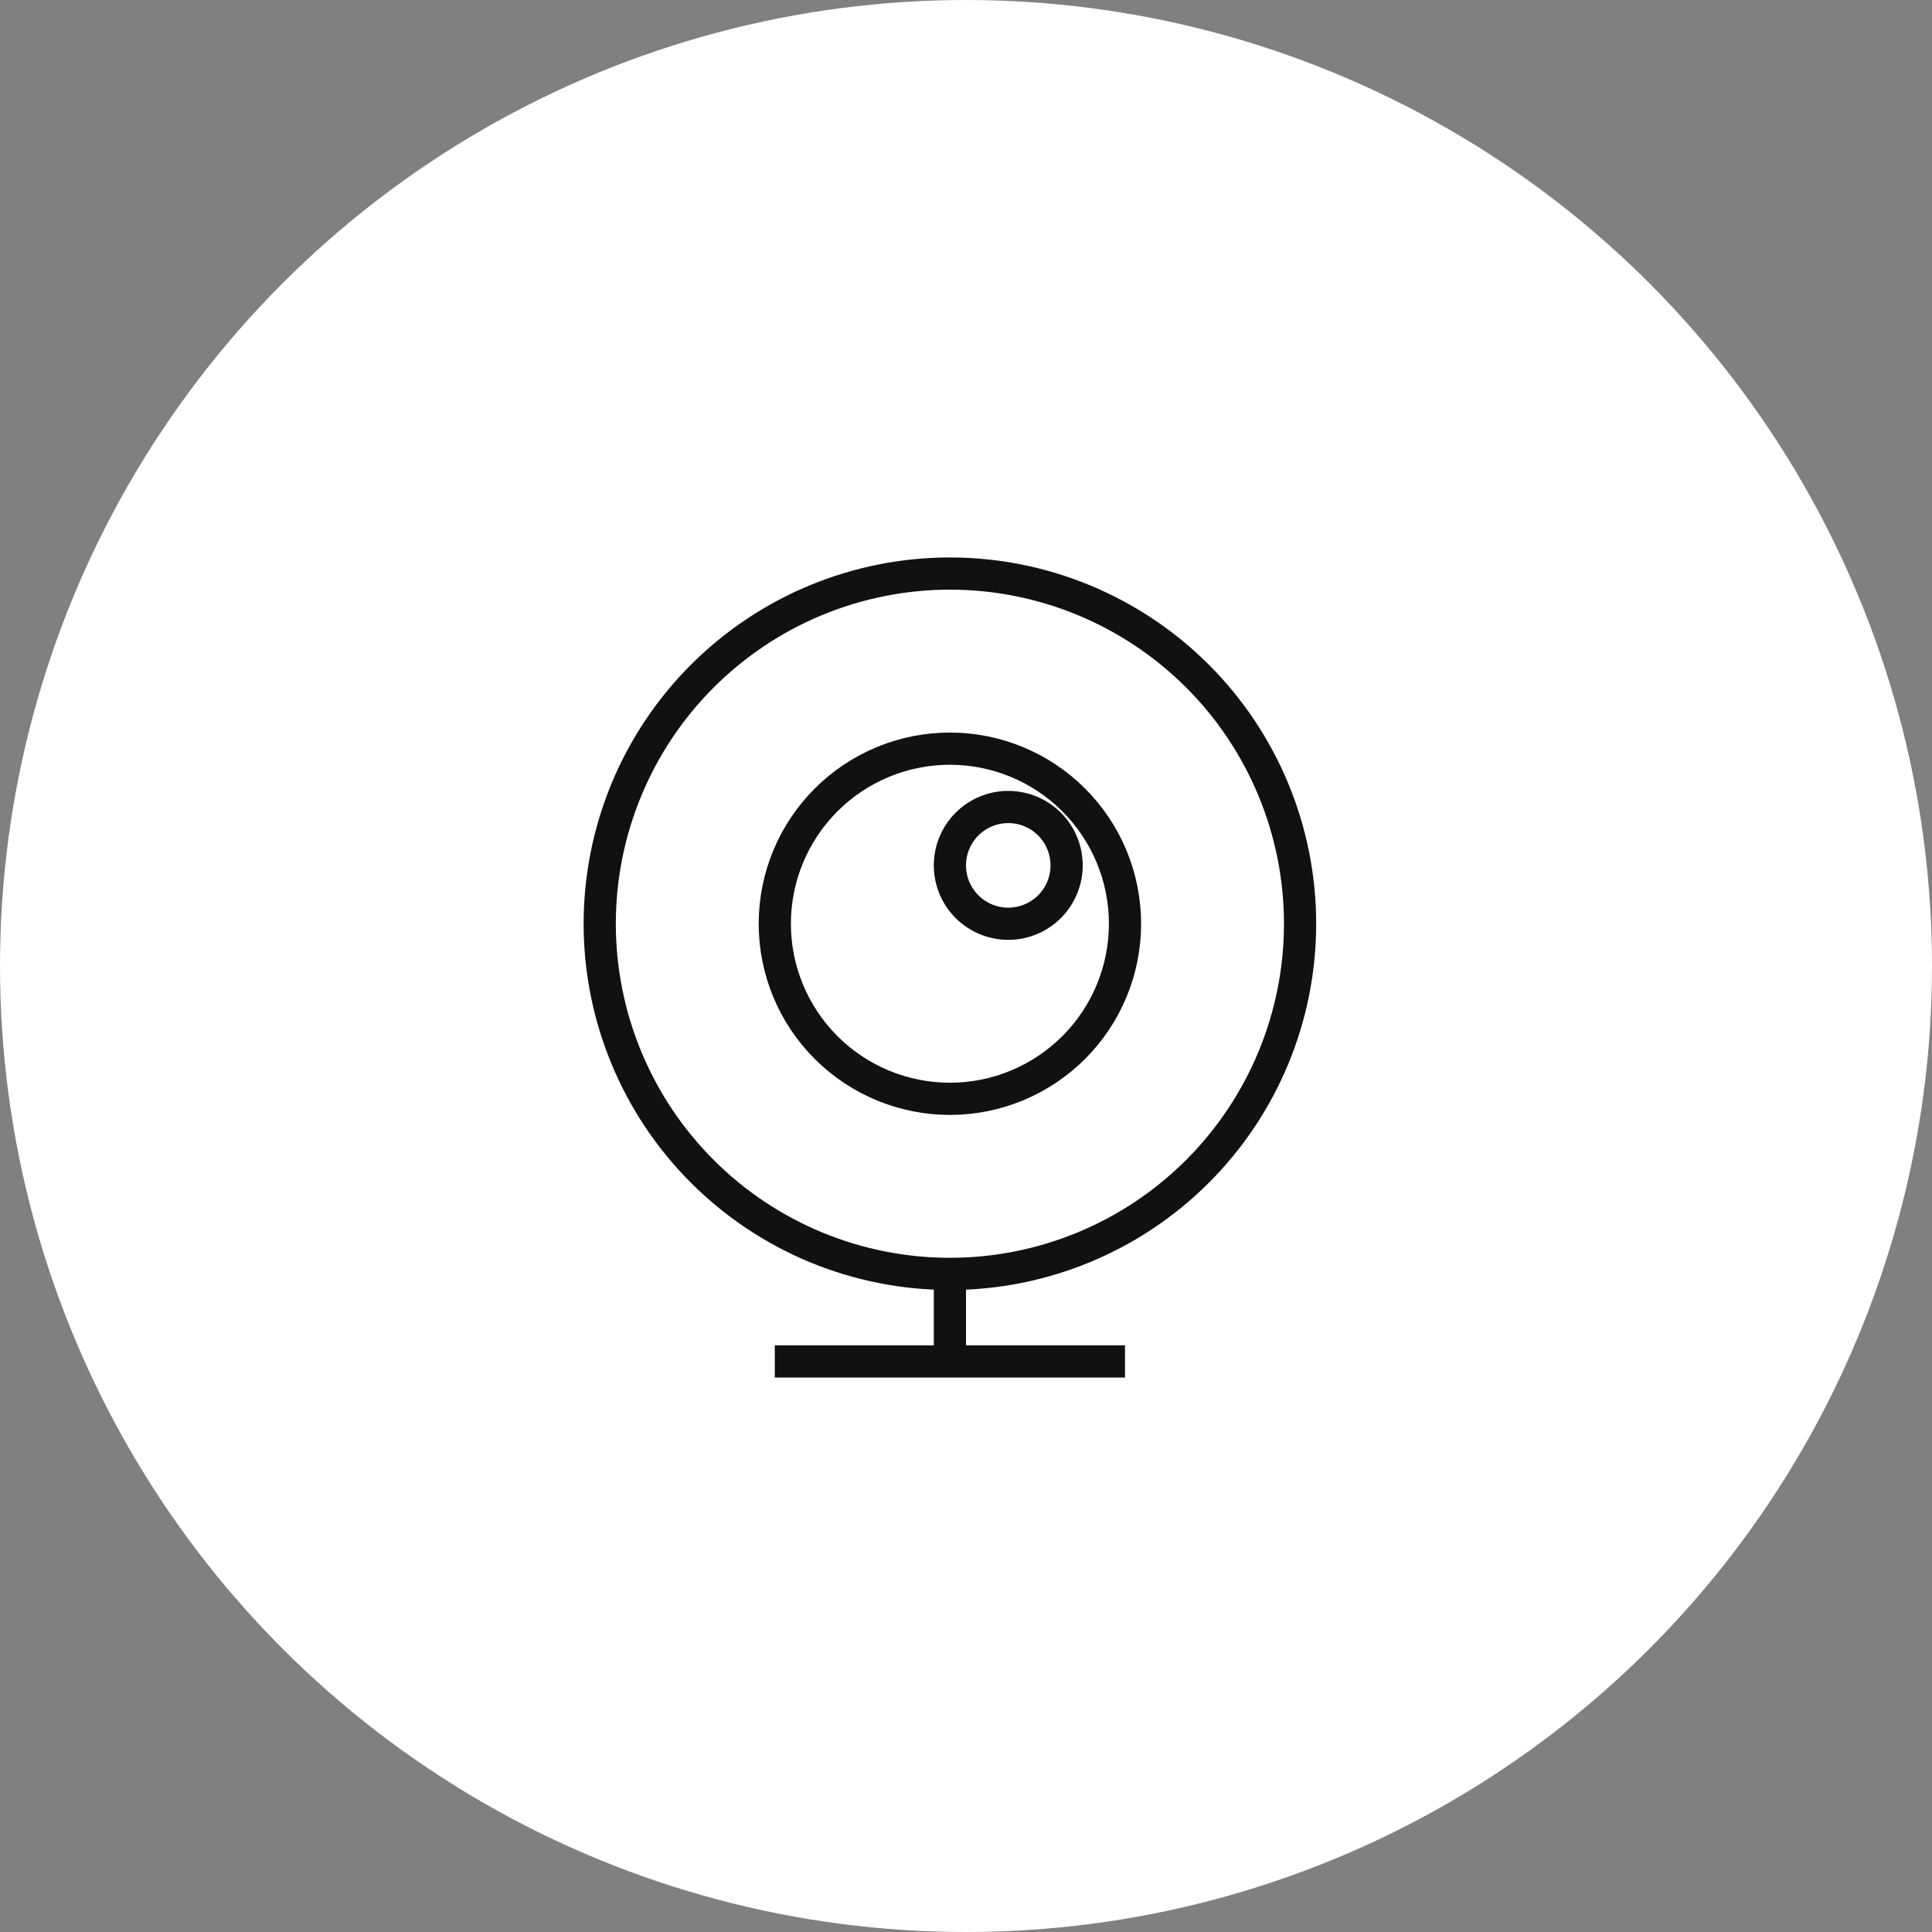 <svg width="60" height="60" viewBox="0 0 60 60" fill="none" xmlns="http://www.w3.org/2000/svg">
<rect x="0" y="0" width="60" height="60" fill="#808080" stroke="none"/>
<circle cx="30" cy="30" r="30" fill="white"/>
<path d="M24.062 42.281H29.5M29.5 42.281V39.562M29.5 42.281H34.938M29.5 39.562C28.072 39.562 26.658 39.281 25.338 38.735C24.019 38.188 22.82 37.387 21.81 36.377C20.8 35.367 19.999 34.169 19.453 32.849C18.906 31.53 18.625 30.116 18.625 28.688C18.625 27.259 18.906 25.845 19.453 24.526C19.999 23.206 20.8 22.008 21.81 20.998C22.82 19.988 24.019 19.187 25.338 18.64C26.658 18.094 28.072 17.812 29.5 17.812C32.384 17.812 35.15 18.958 37.19 20.998C39.229 23.037 40.375 25.803 40.375 28.688C40.375 31.572 39.229 34.338 37.19 36.377C35.15 38.417 32.384 39.562 29.5 39.562ZM24.062 28.688C24.062 30.13 24.635 31.513 25.655 32.532C26.675 33.552 28.058 34.125 29.5 34.125C30.942 34.125 32.325 33.552 33.345 32.532C34.365 31.513 34.938 30.13 34.938 28.688C34.938 27.245 34.365 25.862 33.345 24.843C32.325 23.823 30.942 23.25 29.5 23.25C28.058 23.25 26.675 23.823 25.655 24.843C24.635 25.862 24.062 27.245 24.062 28.688ZM29.5 26.875C29.5 27.356 29.691 27.817 30.031 28.157C30.371 28.497 30.832 28.688 31.312 28.688C31.793 28.688 32.254 28.497 32.594 28.157C32.934 27.817 33.125 27.356 33.125 26.875C33.125 26.394 32.934 25.933 32.594 25.593C32.254 25.253 31.793 25.062 31.312 25.062C30.832 25.062 30.371 25.253 30.031 25.593C29.691 25.933 29.5 26.394 29.5 26.875Z" stroke="#111111"/>
</svg>
